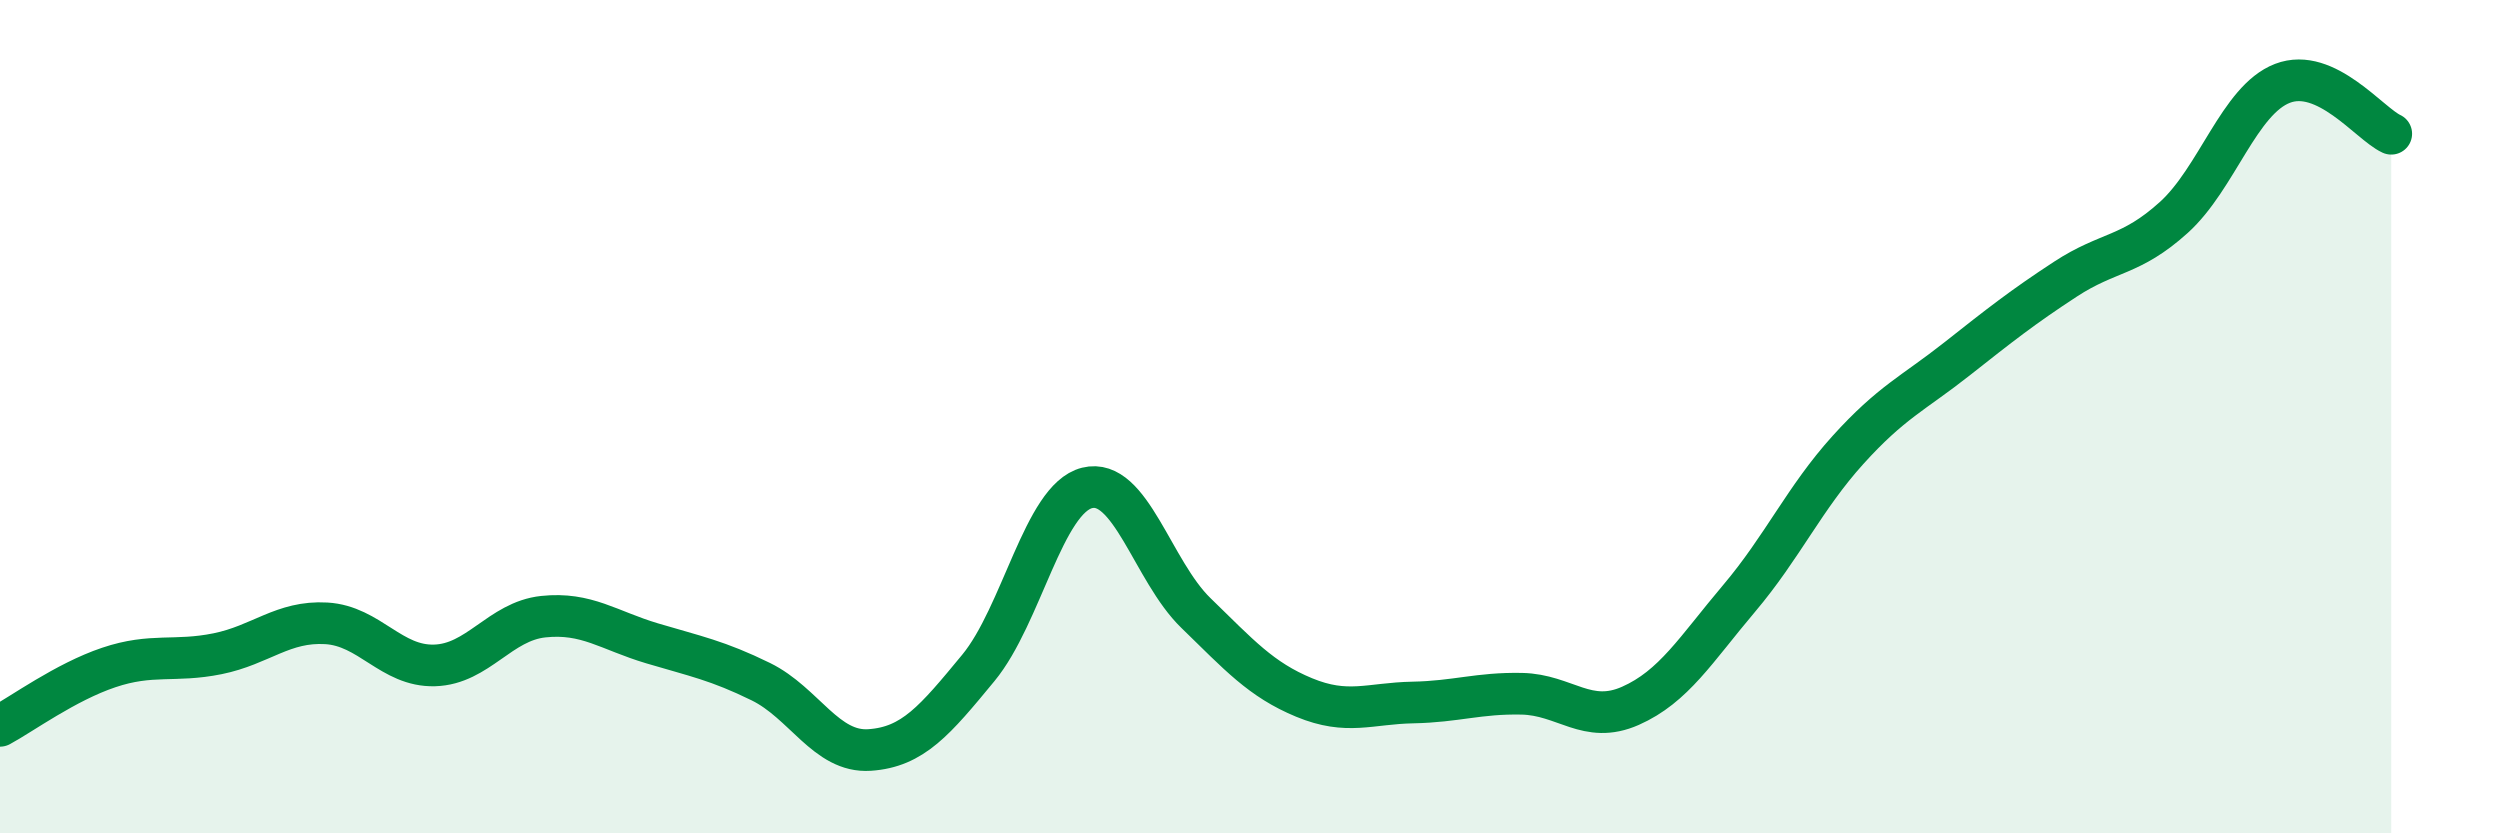 
    <svg width="60" height="20" viewBox="0 0 60 20" xmlns="http://www.w3.org/2000/svg">
      <path
        d="M 0,17.42 C 0.52,17.14 1.57,16.37 2.61,16.02 C 3.65,15.67 4.18,15.9 5.22,15.69 C 6.26,15.48 6.79,14.9 7.83,14.96 C 8.87,15.02 9.39,16 10.43,15.97 C 11.47,15.94 12,14.91 13.04,14.8 C 14.08,14.69 14.61,15.13 15.65,15.44 C 16.69,15.75 17.22,15.85 18.26,16.36 C 19.3,16.87 19.83,18.07 20.87,18 C 21.91,17.93 22.44,17.29 23.48,16.03 C 24.52,14.77 25.05,11.97 26.09,11.71 C 27.13,11.45 27.66,13.7 28.7,14.71 C 29.74,15.72 30.26,16.31 31.3,16.74 C 32.34,17.17 32.87,16.88 33.91,16.86 C 34.95,16.84 35.48,16.63 36.52,16.65 C 37.56,16.67 38.09,17.4 39.13,16.94 C 40.17,16.48 40.7,15.59 41.74,14.36 C 42.78,13.13 43.31,11.95 44.35,10.8 C 45.39,9.65 45.92,9.44 46.96,8.62 C 48,7.8 48.53,7.38 49.57,6.7 C 50.61,6.02 51.13,6.16 52.17,5.22 C 53.21,4.28 53.74,2.4 54.78,2 C 55.82,1.6 56.87,2.97 57.39,3.21L57.39 20L0 20Z"
        fill="#008740"
        opacity="0.1"
        stroke-linecap="round"
        stroke-linejoin="round"
      />
      <path
        d="M 0,17.42 C 0.52,17.14 1.57,16.37 2.61,16.02 C 3.65,15.67 4.18,15.9 5.22,15.69 C 6.26,15.48 6.79,14.9 7.83,14.96 C 8.87,15.02 9.39,16 10.43,15.97 C 11.47,15.94 12,14.91 13.04,14.8 C 14.08,14.69 14.61,15.13 15.65,15.44 C 16.69,15.75 17.22,15.85 18.26,16.36 C 19.3,16.87 19.83,18.07 20.87,18 C 21.91,17.93 22.44,17.29 23.48,16.03 C 24.52,14.77 25.05,11.97 26.09,11.71 C 27.13,11.45 27.66,13.7 28.7,14.71 C 29.74,15.72 30.26,16.31 31.3,16.74 C 32.34,17.17 32.87,16.88 33.91,16.86 C 34.95,16.84 35.48,16.63 36.52,16.65 C 37.56,16.67 38.09,17.4 39.13,16.94 C 40.17,16.48 40.7,15.59 41.74,14.36 C 42.78,13.13 43.31,11.95 44.35,10.8 C 45.39,9.65 45.92,9.44 46.96,8.62 C 48,7.8 48.53,7.38 49.57,6.7 C 50.61,6.02 51.13,6.16 52.17,5.22 C 53.21,4.28 53.74,2.4 54.78,2 C 55.82,1.6 56.87,2.97 57.39,3.21"
        stroke="#008740"
        stroke-width="1"
        fill="none"
        stroke-linecap="round"
        stroke-linejoin="round"
      />
    </svg>
  